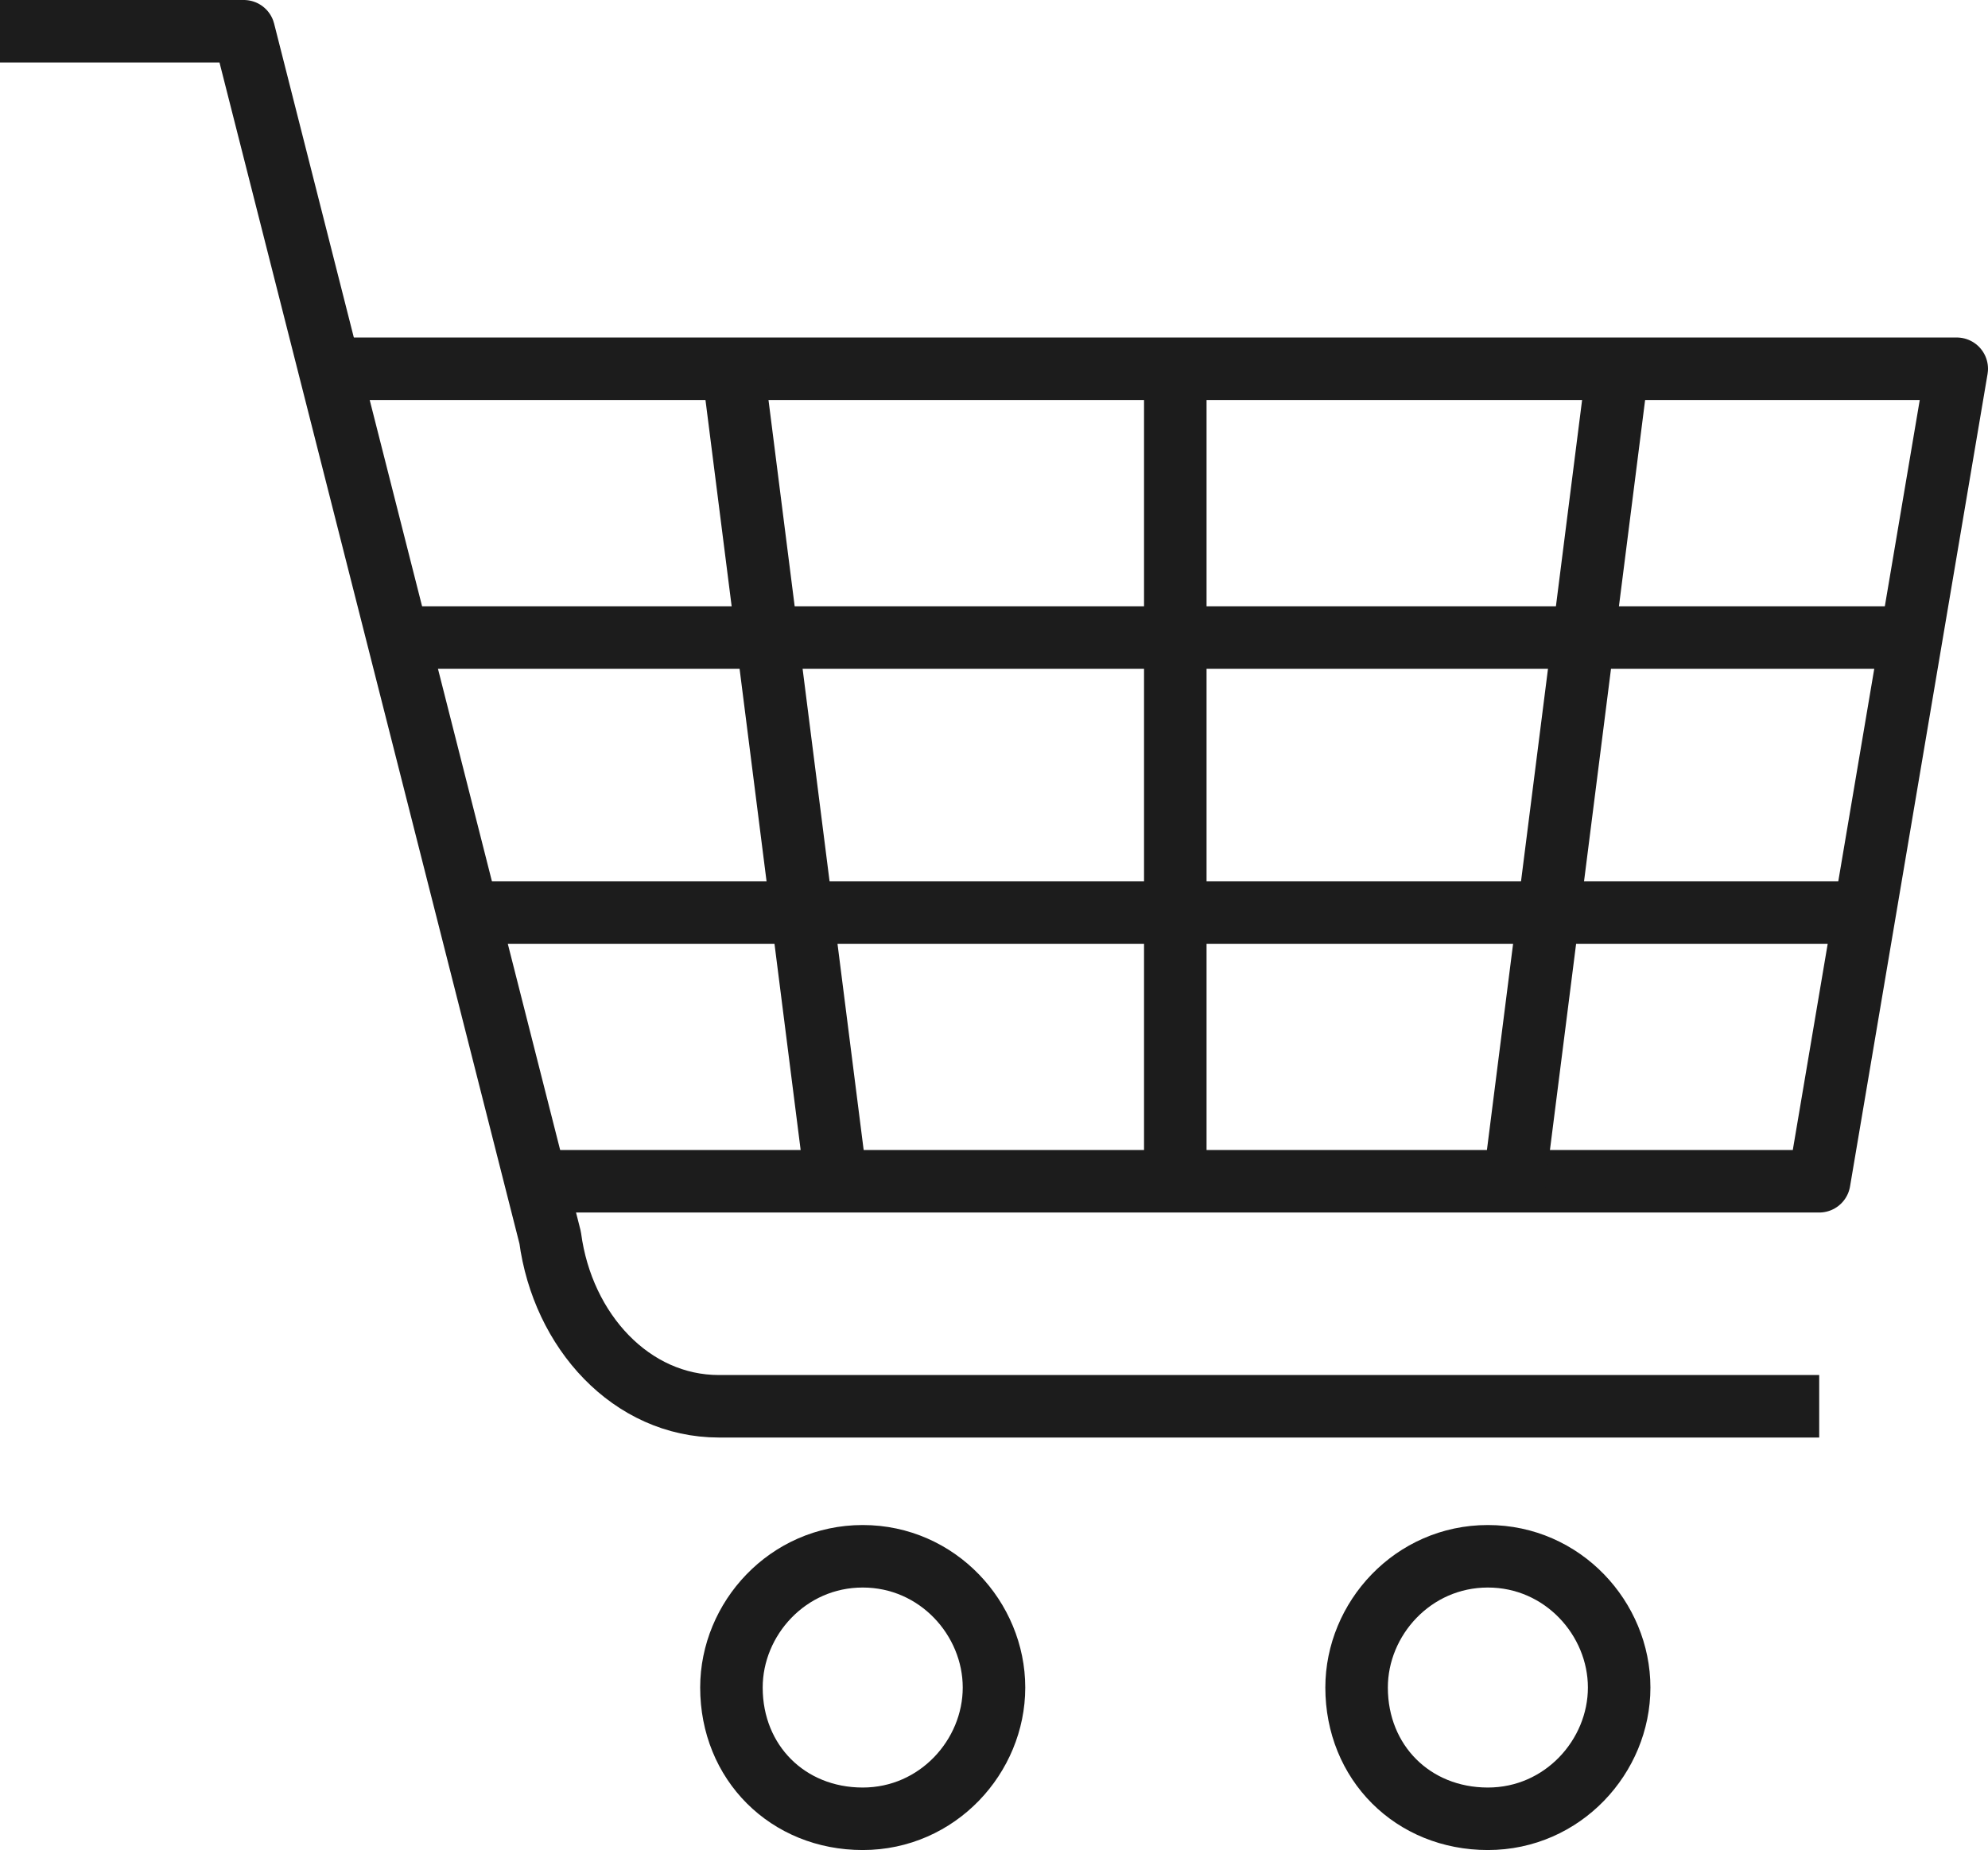 <?xml version="1.0" encoding="utf-8"?>
<!-- Generator: Adobe Illustrator 28.1.0, SVG Export Plug-In . SVG Version: 6.00 Build 0)  -->
<svg version="1.1" id="Ebene_1" xmlns="http://www.w3.org/2000/svg" xmlns:xlink="http://www.w3.org/1999/xlink" x="0px" y="0px"
	 viewBox="0 0 31.8 29.6" style="enable-background:new 0 0 31.8 29.6;" xml:space="preserve">
<style type="text/css">
	.st0{fill:none;stroke:#1C1C1C;stroke-linejoin:round;stroke-miterlimit:10;}
</style>
<g>
	<path class="st0" d="M0,0.5h3.9l4.9,19.3c0.2,1.5,1.3,2.7,2.7,2.7h17.6"/>
	<path class="st0" d="M15.9,27c0,1.1-0.9,2.1-2.1,2.1s-2.1-0.9-2.1-2.1c0-1.1,0.9-2.1,2.1-2.1S15.9,25.9,15.9,27z"/>
	<path class="st0" d="M25.9,27c0,1.1-0.9,2.1-2.1,2.1s-2.1-0.9-2.1-2.1c0-1.1,0.9-2.1,2.1-2.1S25.9,25.9,25.9,27z"/>
	<polyline class="st0" points="5.2,5.9 31.3,5.9 29.1,18.9 8.9,18.9 	"/>
	<line class="st0" x1="18.8" y1="18.9" x2="18.8" y2="5.9"/>
	<line class="st0" x1="7.4" y1="14.6" x2="30.2" y2="14.6"/>
	<line class="st0" x1="6.3" y1="10.2" x2="30.6" y2="10.2"/>
	<line class="st0" x1="25.9" y1="5.7" x2="24.2" y2="19.1"/>
	<line class="st0" x1="11.7" y1="5.7" x2="13.4" y2="19.1"/>
</g>
</svg>
